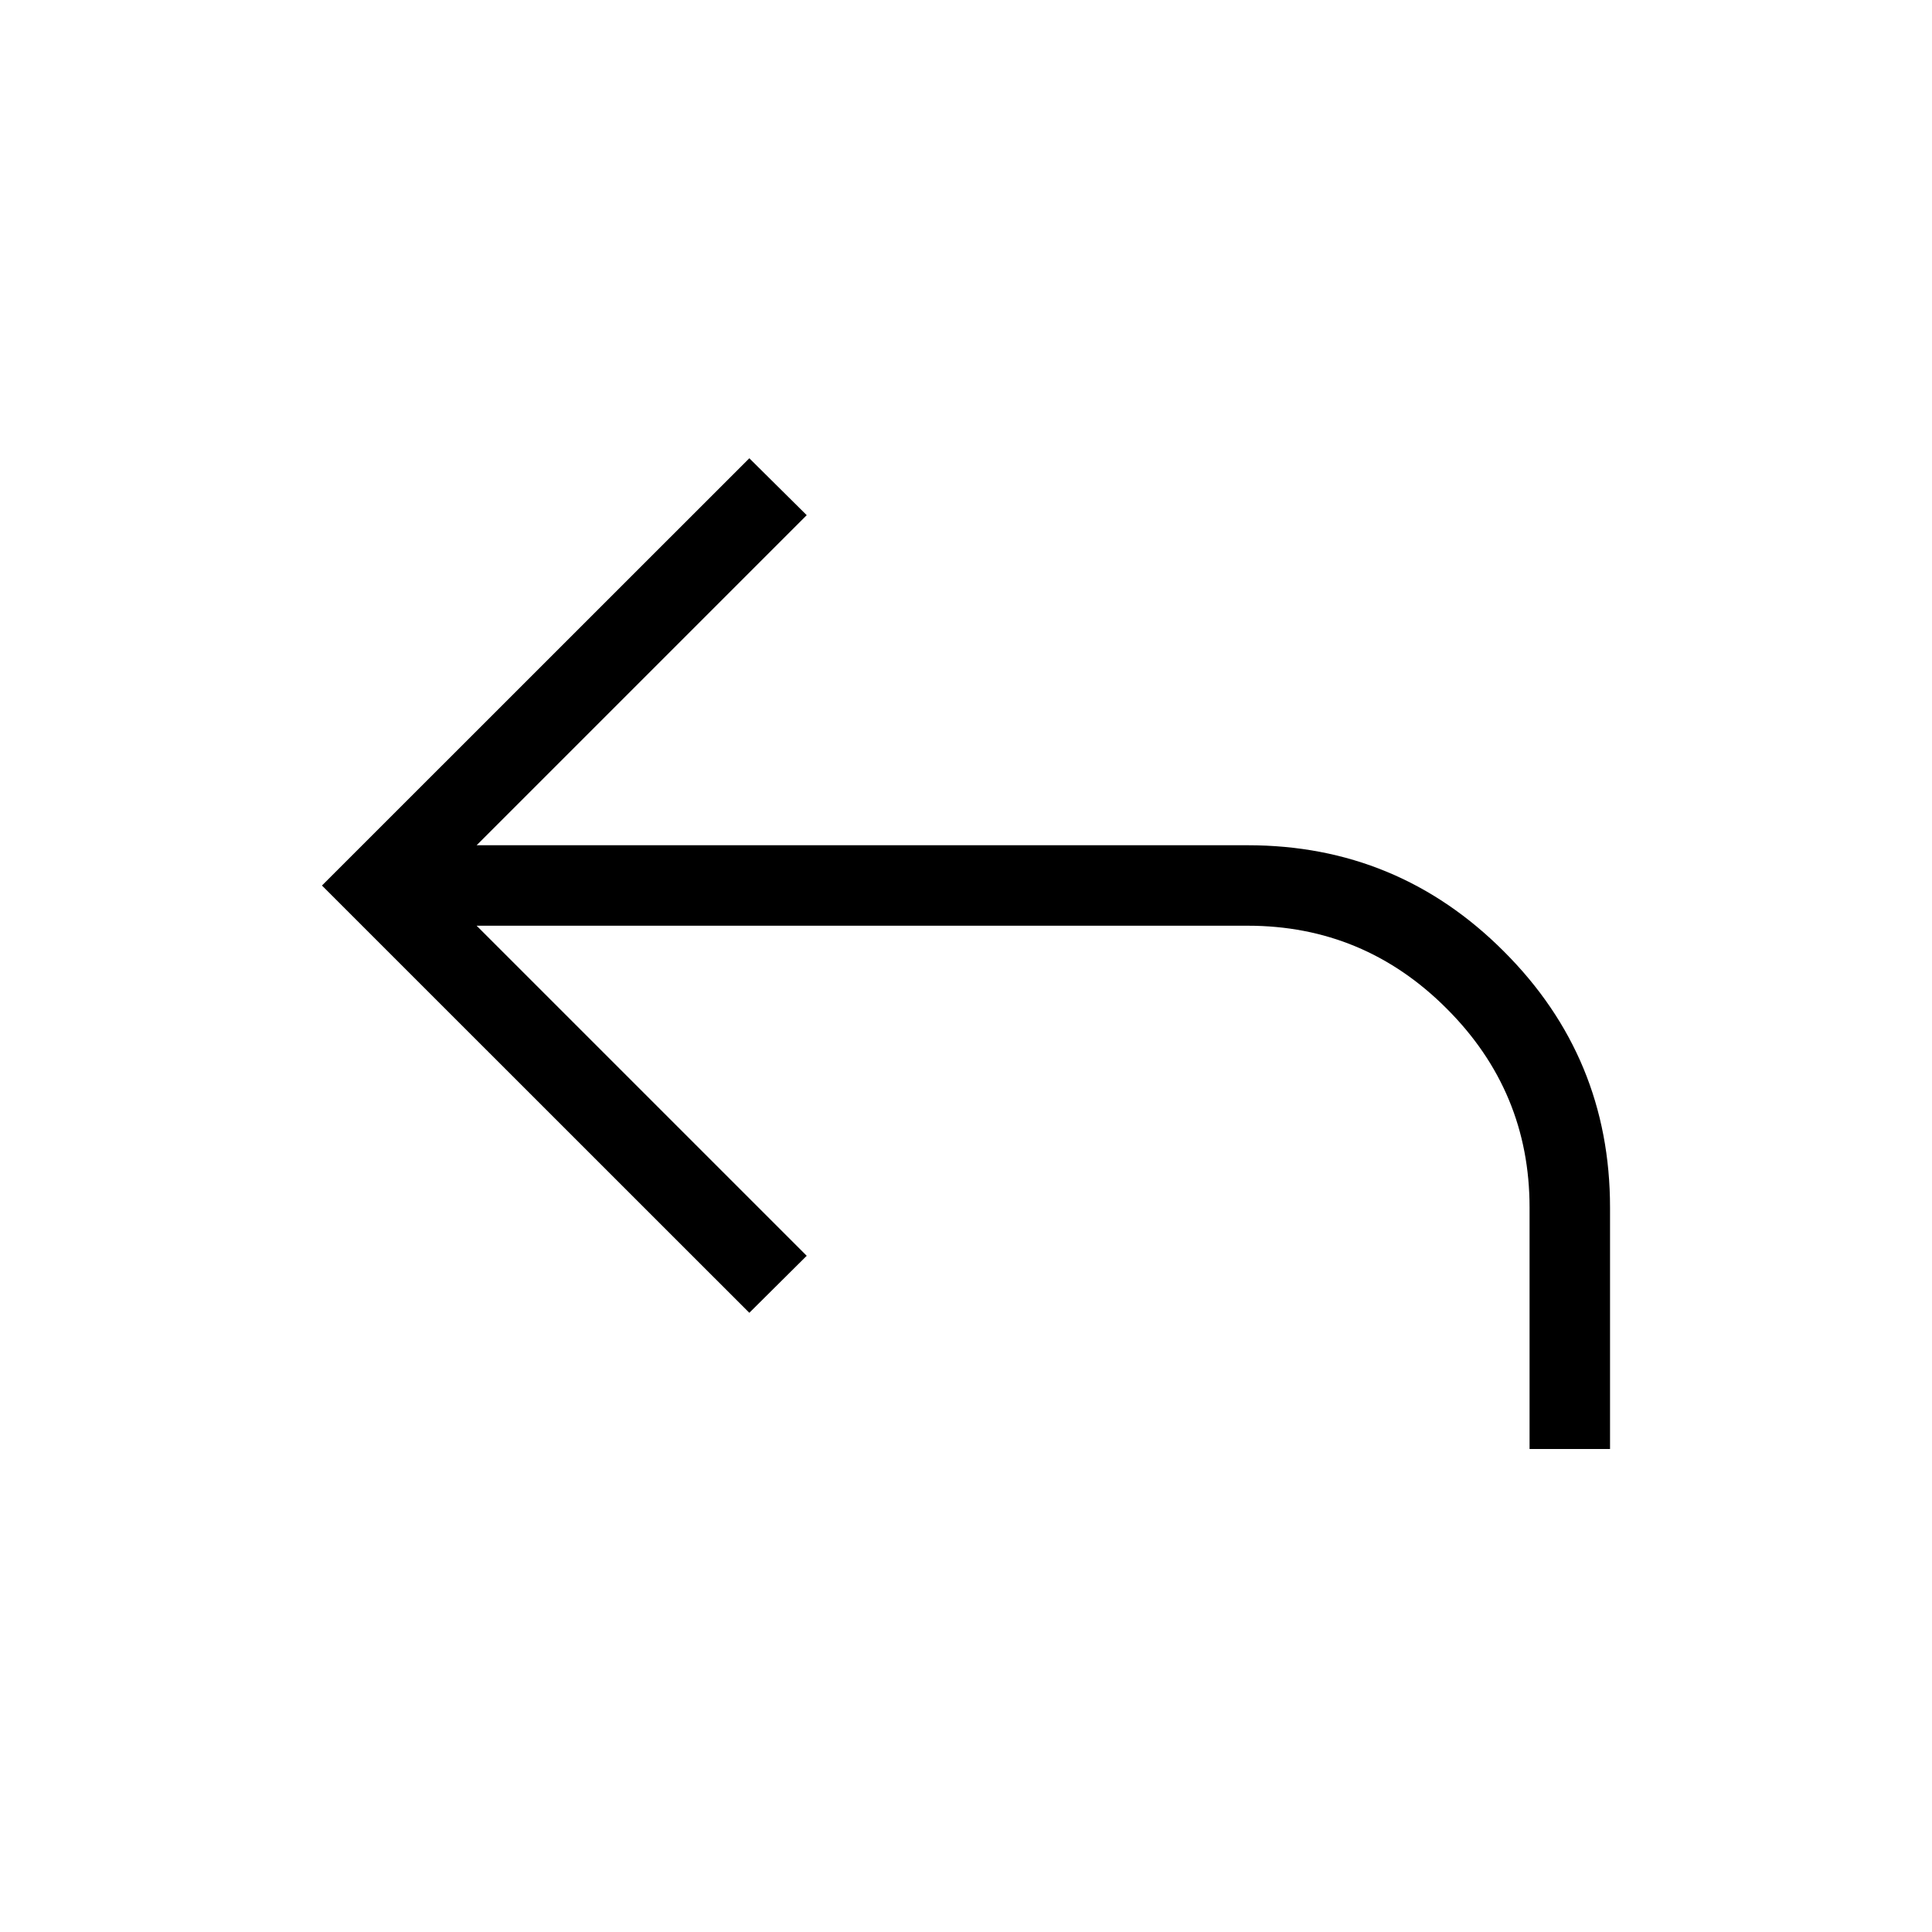 <?xml version="1.0" encoding="UTF-8"?>
<svg xmlns="http://www.w3.org/2000/svg" width="20" height="20" viewBox="0 0 20 20" fill="none">
  <path d="M15.834 15V12.5C15.834 11.699 15.548 11.012 14.976 10.441C14.405 9.869 13.718 9.583 12.917 9.583H4.934L8.351 13L7.757 13.59L3.333 9.167L7.757 4.744L8.351 5.333L4.934 8.75H12.917C13.952 8.75 14.836 9.116 15.568 9.849C16.301 10.581 16.667 11.465 16.667 12.5V15H15.834Z" fill="black"></path>
</svg>
